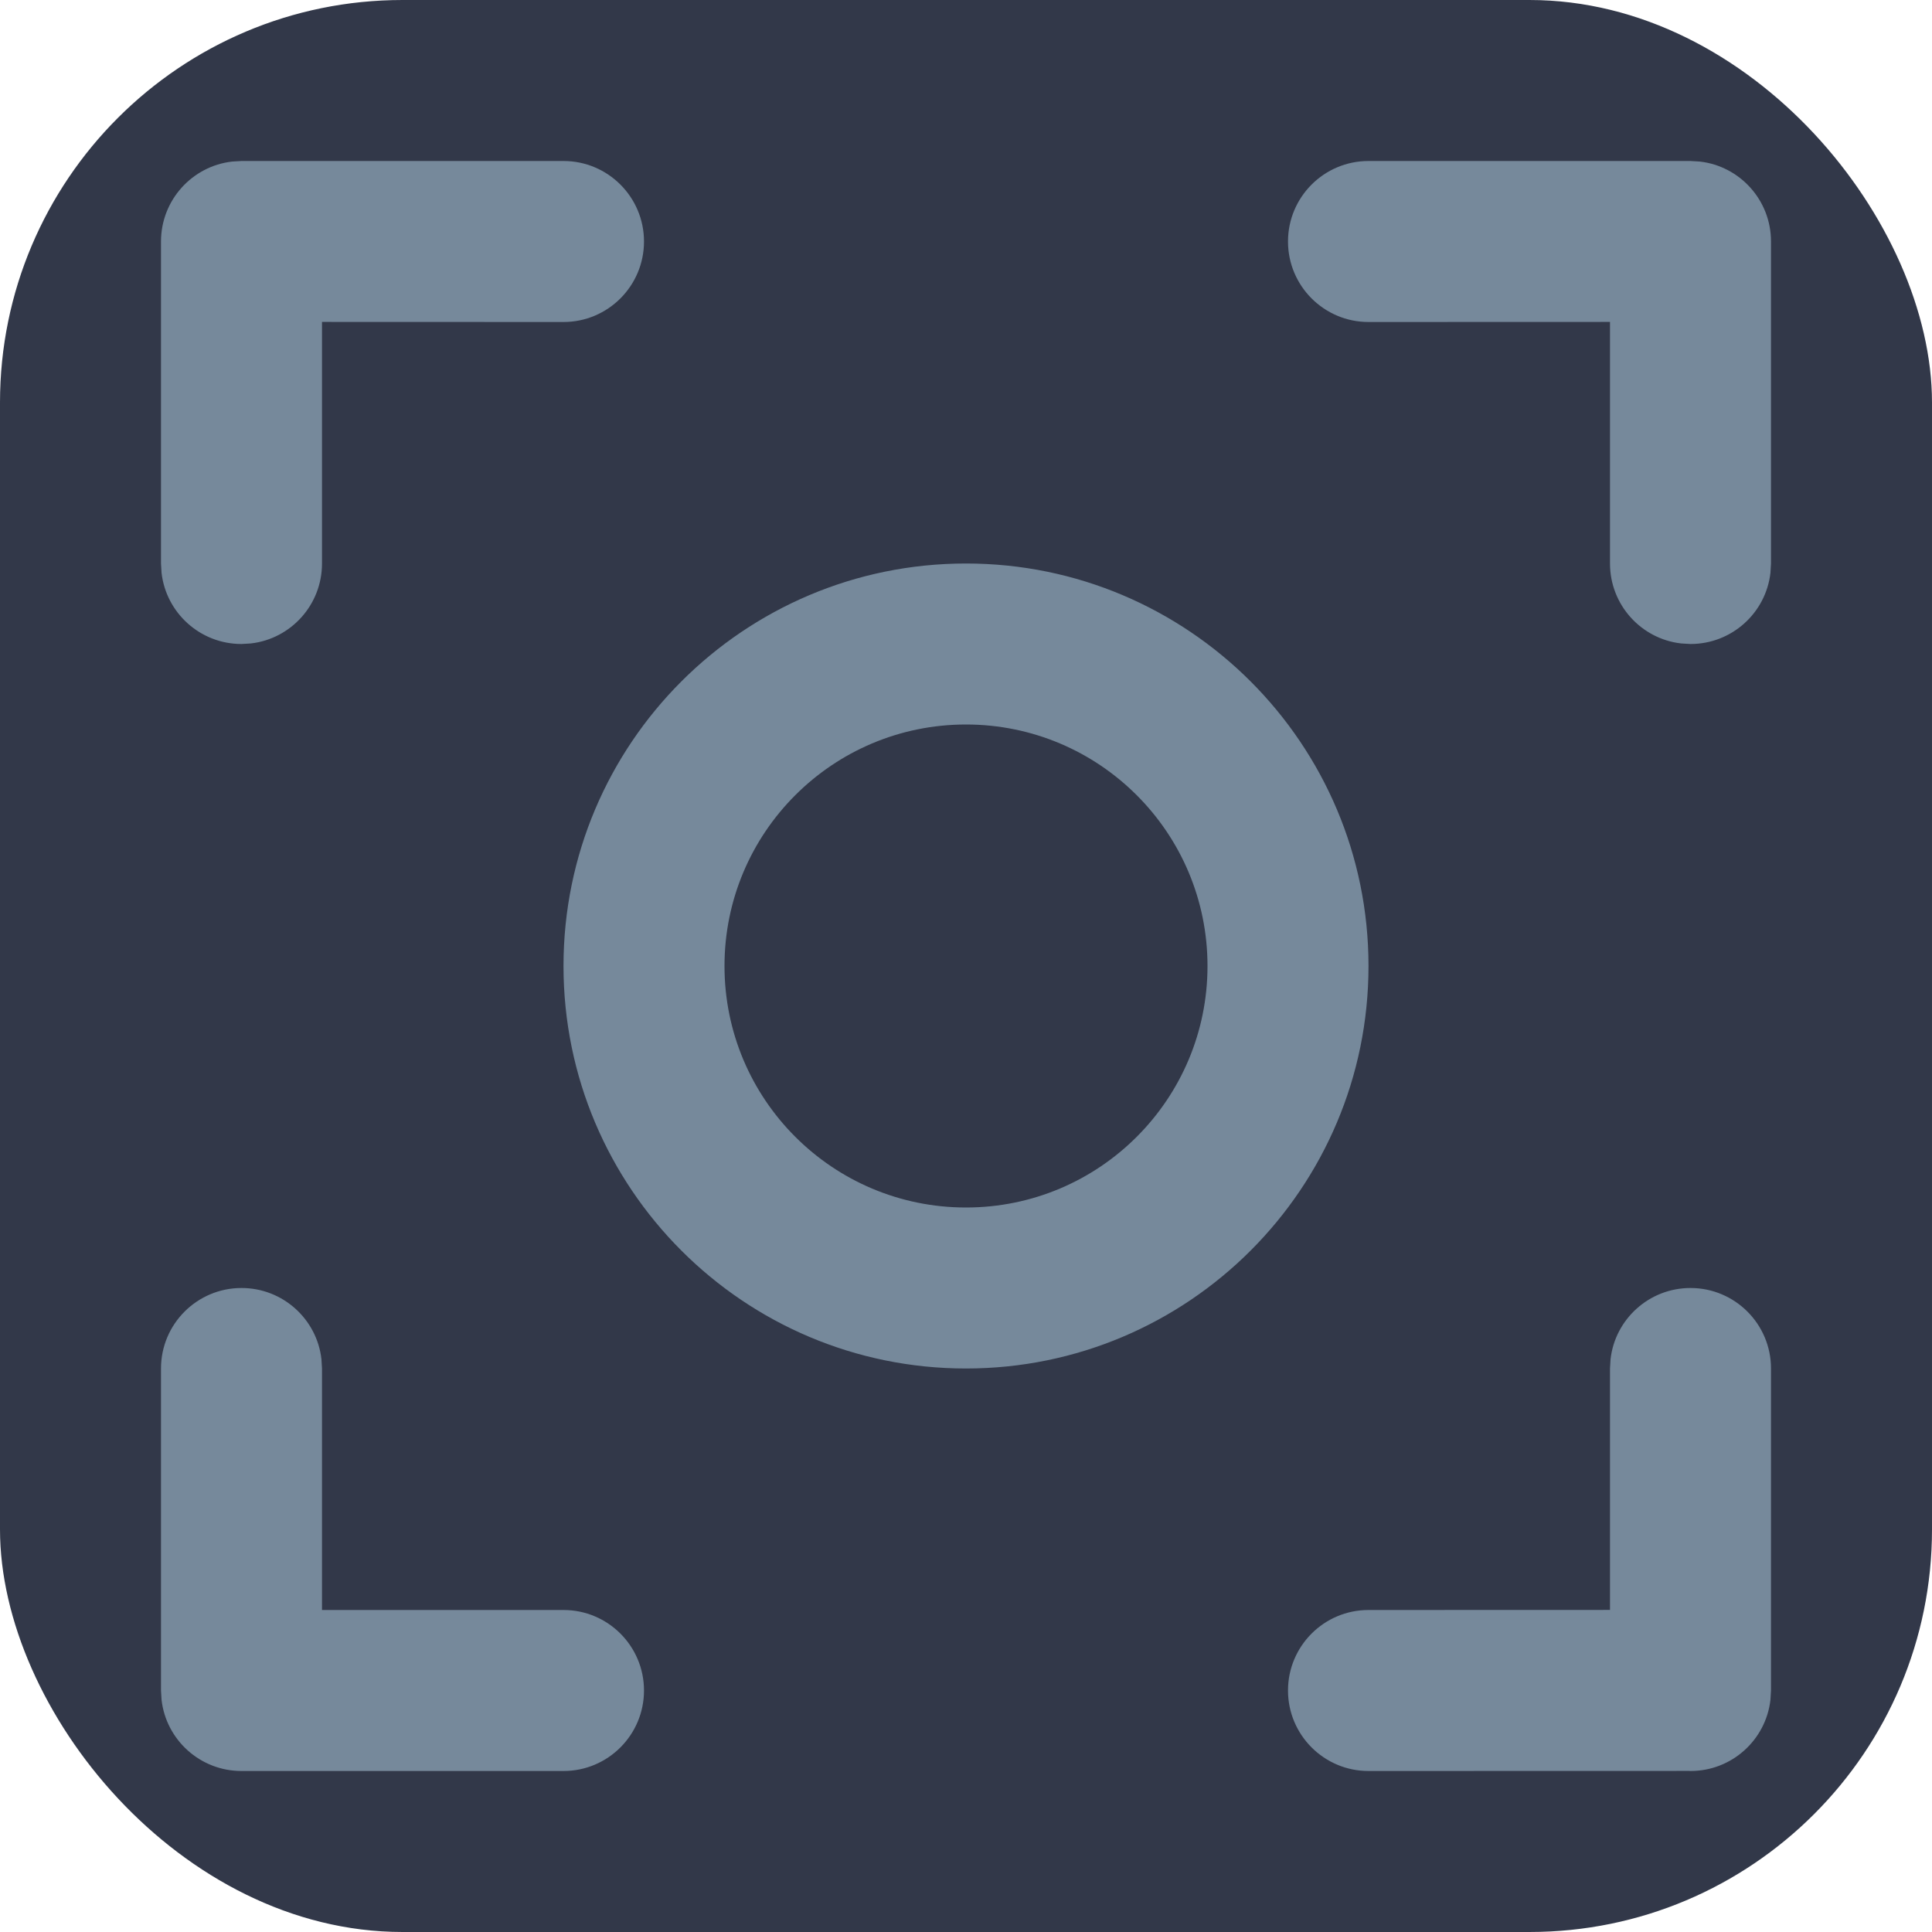 <svg width="24" height="24" viewBox="0 0 24 24" fill="none" xmlns="http://www.w3.org/2000/svg">
<rect width="24" height="24" rx="5" fill="#323849"/>
<path fill-rule="evenodd" clip-rule="evenodd" d="M3 16C3.513 16 3.936 16.386 3.993 16.883L4 17V20H7C7.552 20 8 20.448 8 21C8 21.552 7.552 22 7 22H3C2.487 22 2.064 21.614 2.007 21.117L2 21V17C2 16.448 2.448 16 3 16ZM21 16C21.552 16 22 16.448 22 17V21L21.993 21.117C21.936 21.614 21.513 22 21 22L20.983 21.999L17 22C16.448 22 16 21.552 16 21C16 20.448 16.448 20 17 20L20 19.999V17L20.007 16.883C20.064 16.386 20.487 16 21 16ZM12 7C14.761 7 17 9.239 17 12C17 14.761 14.761 17 12 17C9.239 17 7 14.761 7 12C7 9.239 9.239 7 12 7ZM12 9C10.343 9 9 10.343 9 12C9 13.657 10.343 15 12 15C13.657 15 15 13.657 15 12C15 10.343 13.657 9 12 9ZM7 2C7.552 2 8 2.448 8 3C8 3.552 7.552 4 7 4L4 3.999V7C4 7.513 3.614 7.936 3.117 7.993L3 8C2.487 8 2.064 7.614 2.007 7.117L2 7V3C2 2.487 2.386 2.064 2.883 2.007L3 2H7ZM21 2L21.117 2.007C21.614 2.064 22 2.487 22 3V7L21.993 7.117C21.936 7.614 21.513 8 21 8L20.883 7.993C20.386 7.936 20 7.513 20 7V3.999L17 4C16.448 4 16 3.552 16 3C16 2.448 16.448 2 17 2H21Z" fill="#76899B"/>
</svg>
